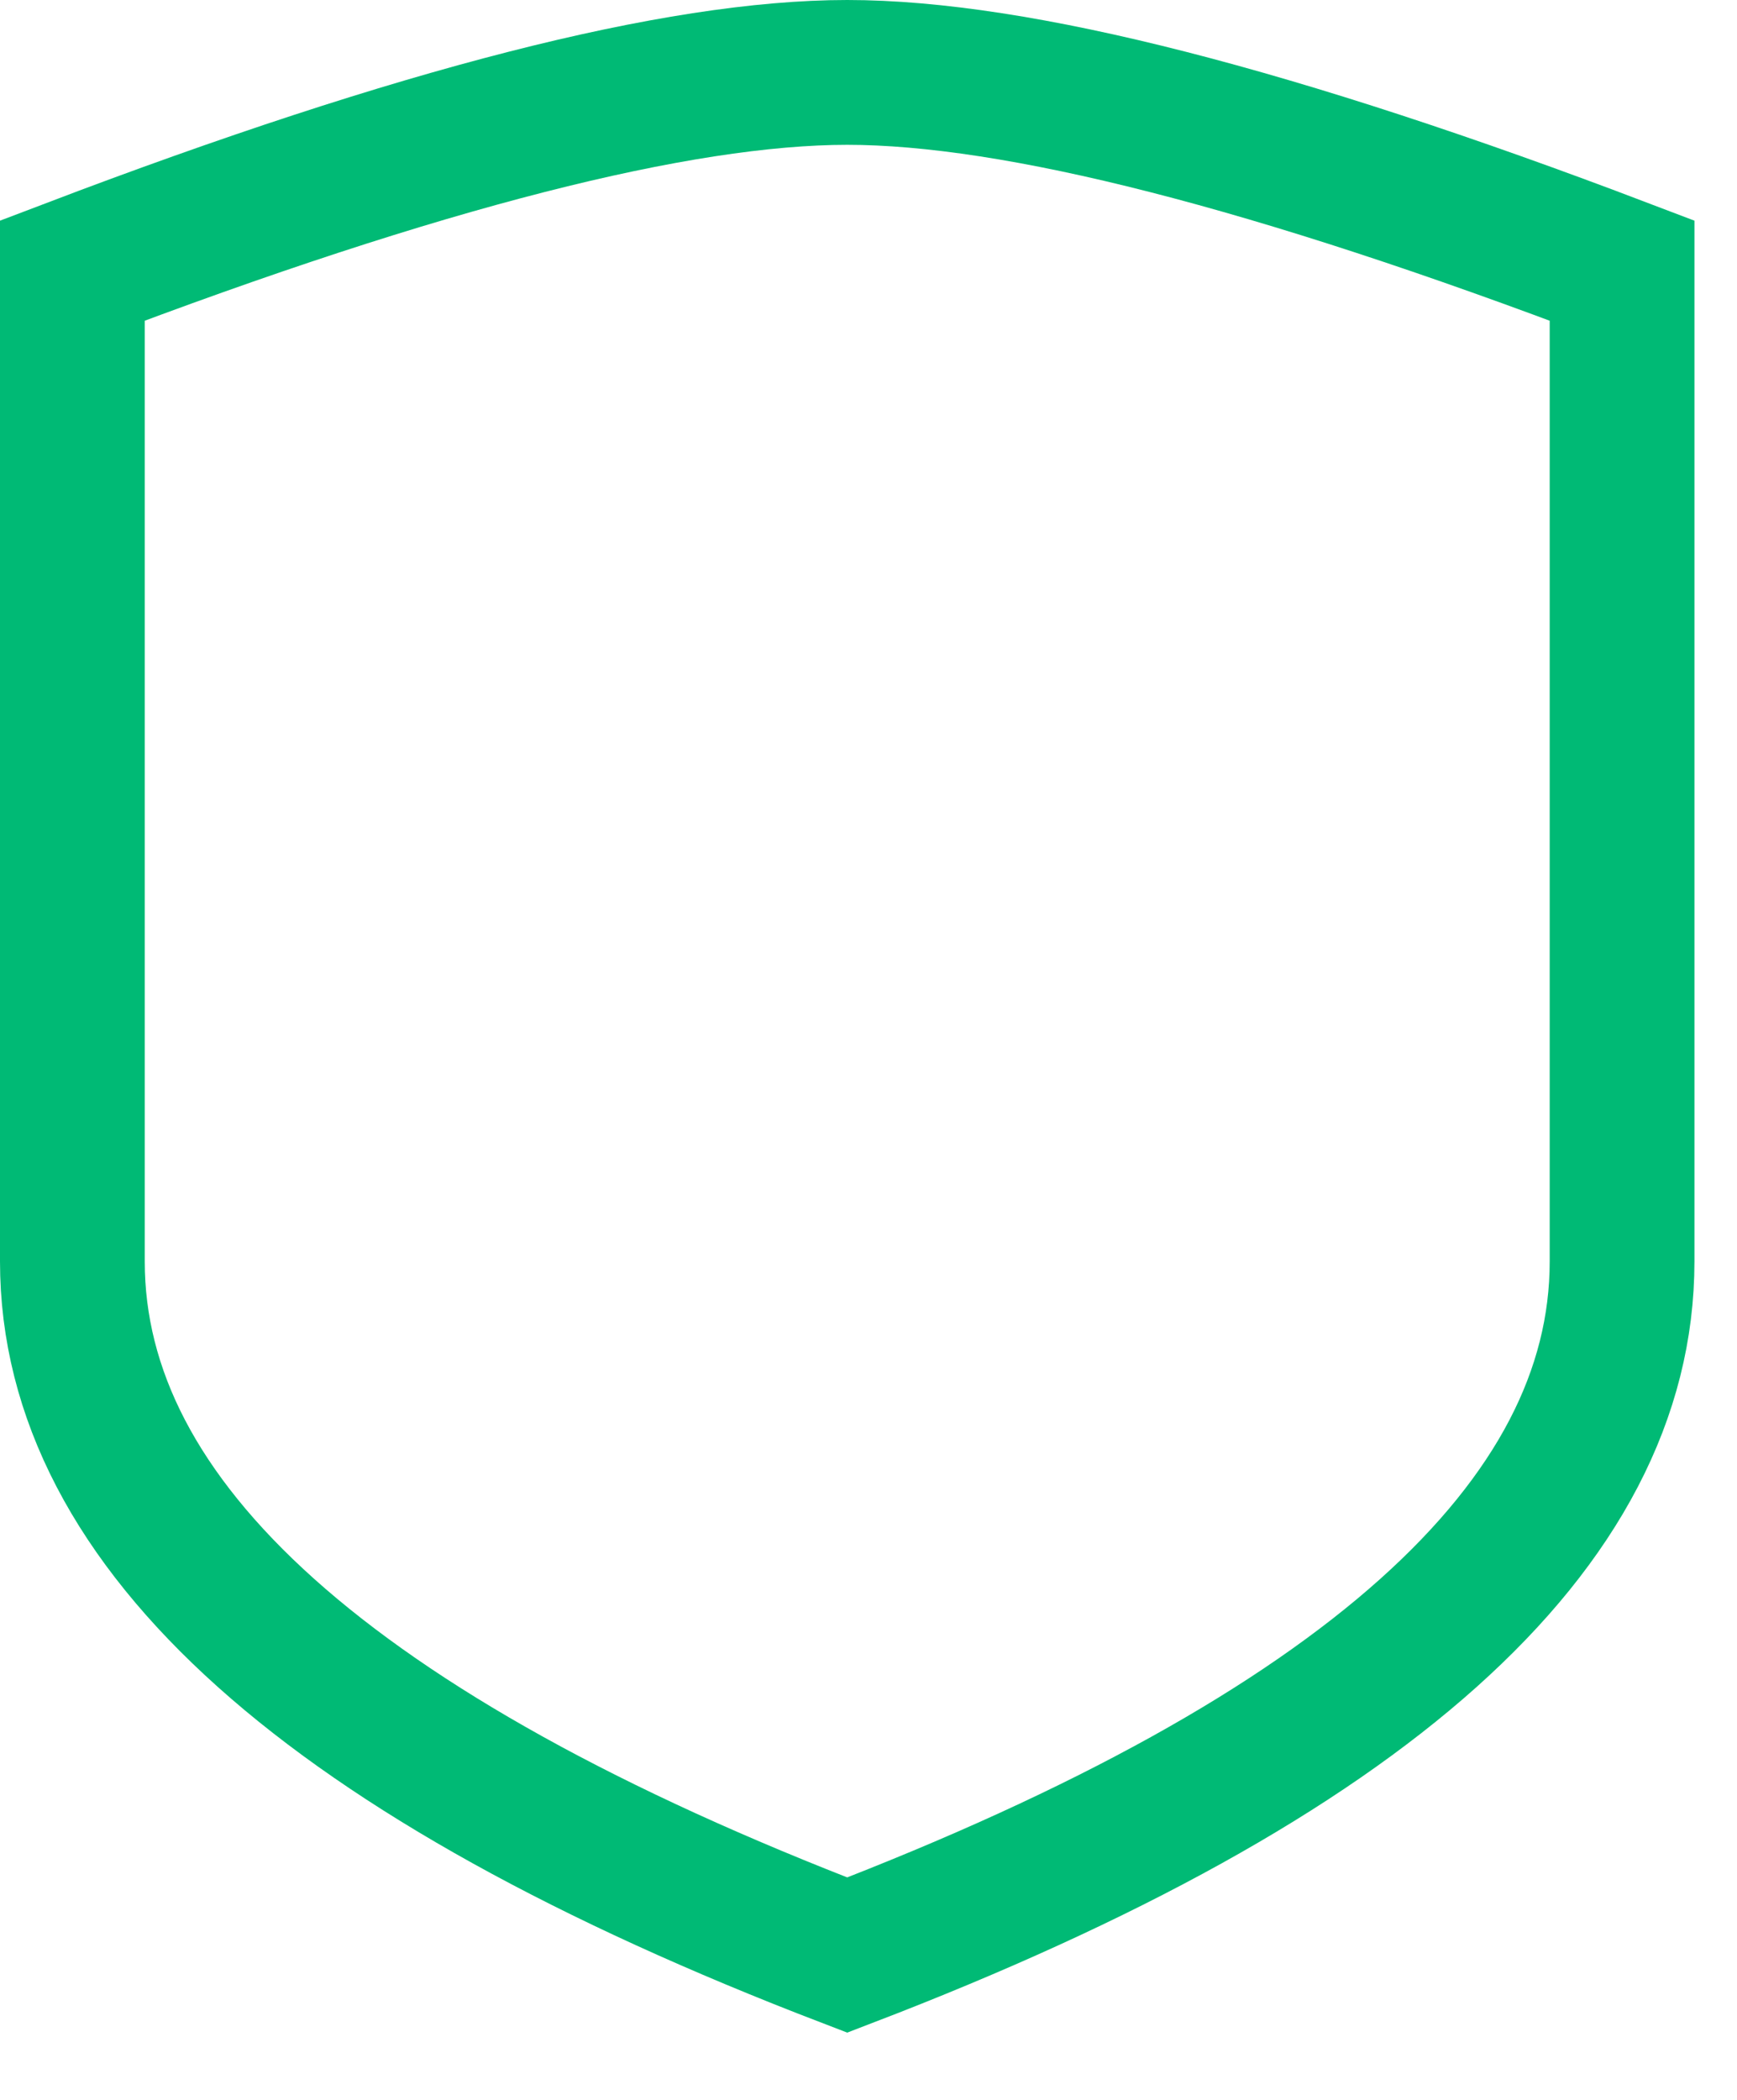 <svg width="24" height="29" viewBox="0 0 24 29" fill="none" xmlns="http://www.w3.org/2000/svg">
<path fill-rule="evenodd" clip-rule="evenodd" d="M22.412 17.421C22.412 21.07 18.843 24.263 11.706 27C4.569 24.263 1 21.07 1 17.421C1 13.772 1 9.211 1 3.737C5.796 1.912 9.365 1 11.706 1C14.047 1 17.615 1.912 22.412 3.737C22.412 9.211 22.412 13.772 22.412 17.421Z" stroke="#00BA75" stroke-width="2"/>
</svg>
